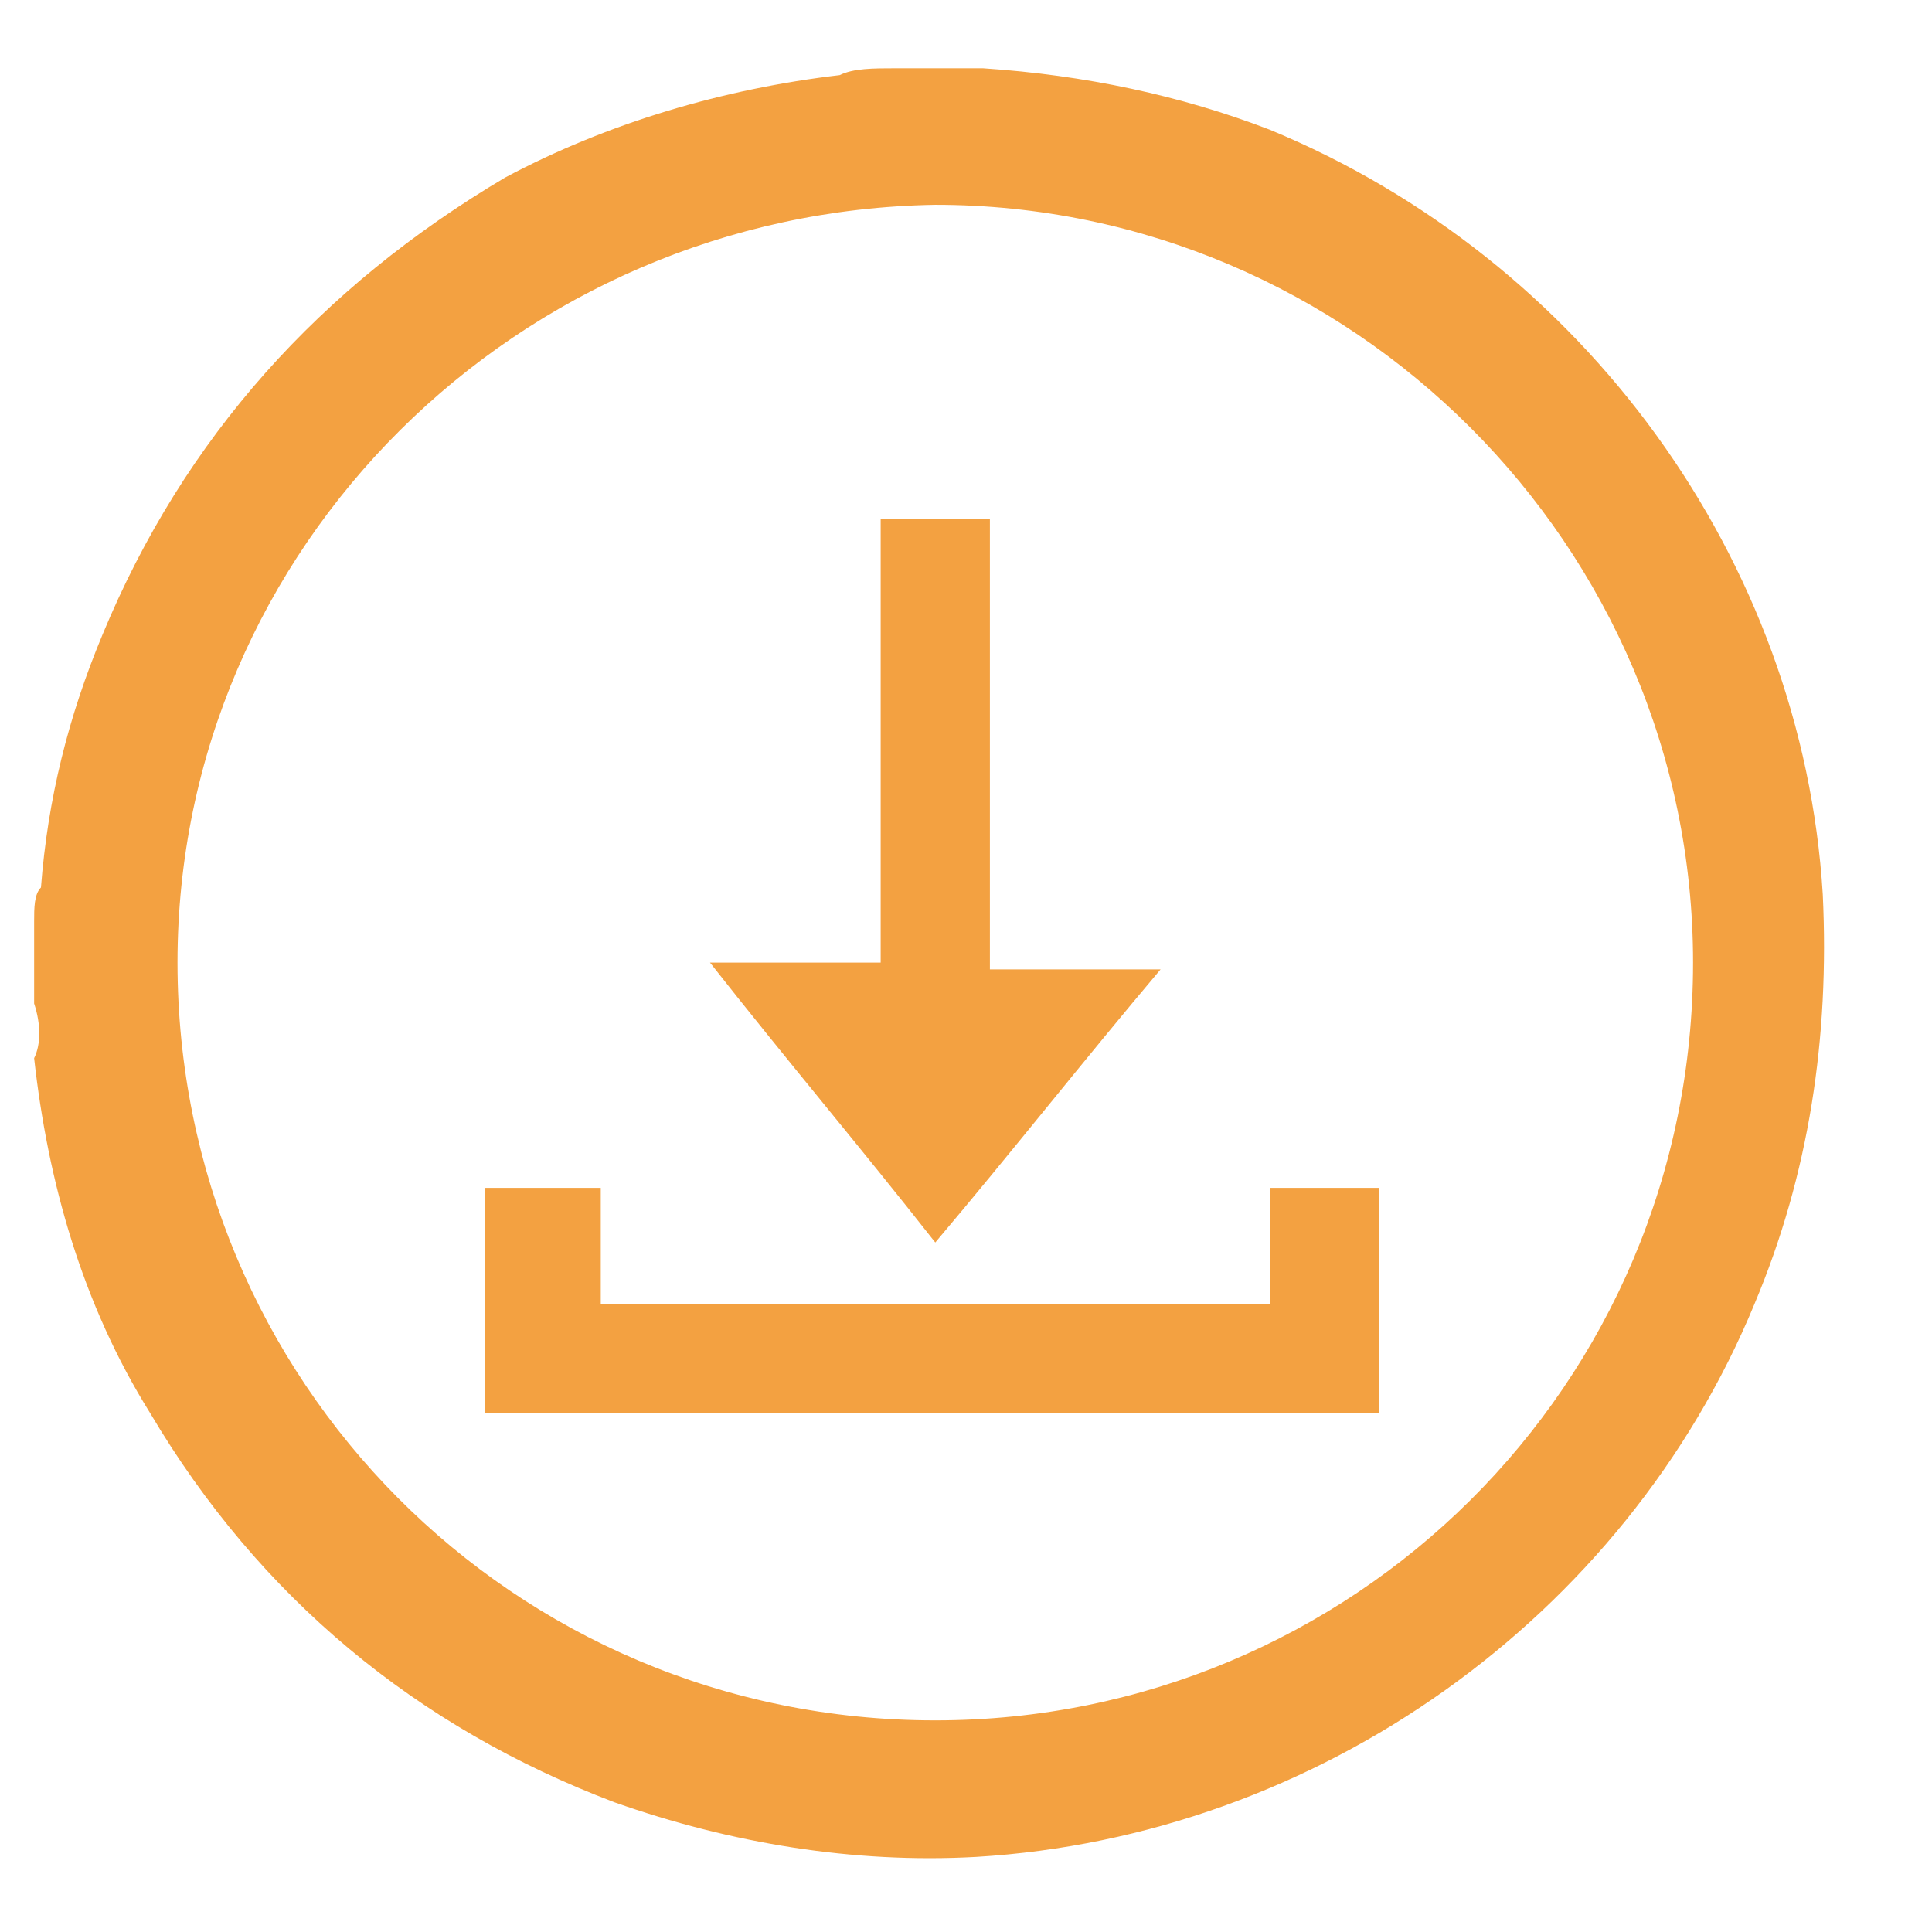 <?xml version="1.0" encoding="utf-8"?>
<!-- Generator: Adobe Illustrator 23.0.6, SVG Export Plug-In . SVG Version: 6.00 Build 0)  -->
<svg version="1.1" id="Layer_1" xmlns="http://www.w3.org/2000/svg" xmlns:xlink="http://www.w3.org/1999/xlink" x="0px" y="0px"
	 viewBox="0 0 28.3 28.3" style="enable-background:new 0 0 28.3 28.3;" xml:space="preserve">
<style type="text/css">
	.st0{fill:#F3A141;}
</style>
<path class="st0" d="M0.5,14.7v-1.2c0-0.2,0-0.4,0.1-0.5c0.1-1.3,0.4-2.5,0.9-3.7c1.2-2.9,3.2-5.1,5.9-6.7c1.5-0.8,3.2-1.3,4.9-1.5
	C12.5,1,12.8,1,13.1,1h1.2c0,0,0.1,0,0.1,0c1.5,0.1,2.9,0.4,4.2,0.9c4.6,1.9,7.8,6.3,8.1,11.2c0.1,2.1-0.2,4.1-1,6
	c-1.9,4.6-6.4,7.8-11.4,8.1c-1.8,0.1-3.6-0.2-5.3-0.8c-2.9-1.1-5.2-3-6.8-5.7c-1-1.6-1.5-3.4-1.7-5.2C0.6,15.3,0.6,15,0.5,14.7
	 M2.6,14.1c0,6.1,4.9,11.1,11.1,11.1c6.1,0,11.1-4.9,11.1-11.1c0-6.1-5-11.1-11.1-11.1C7.6,3.1,2.6,8,2.6,14.1"/>
<polygon class="st0" points="7.1,20.7 7.1,17.4 8.8,17.4 8.8,19.1 18.6,19.1 18.6,17.4 20.2,17.4 20.2,20.7 "/>
<path class="st0" d="M13.7,18.2c-1.1-1.4-2.2-2.7-3.3-4.1h2.5V7.6h1.6v6.6H17C15.9,15.5,14.8,16.9,13.7,18.2"/>
</svg>
